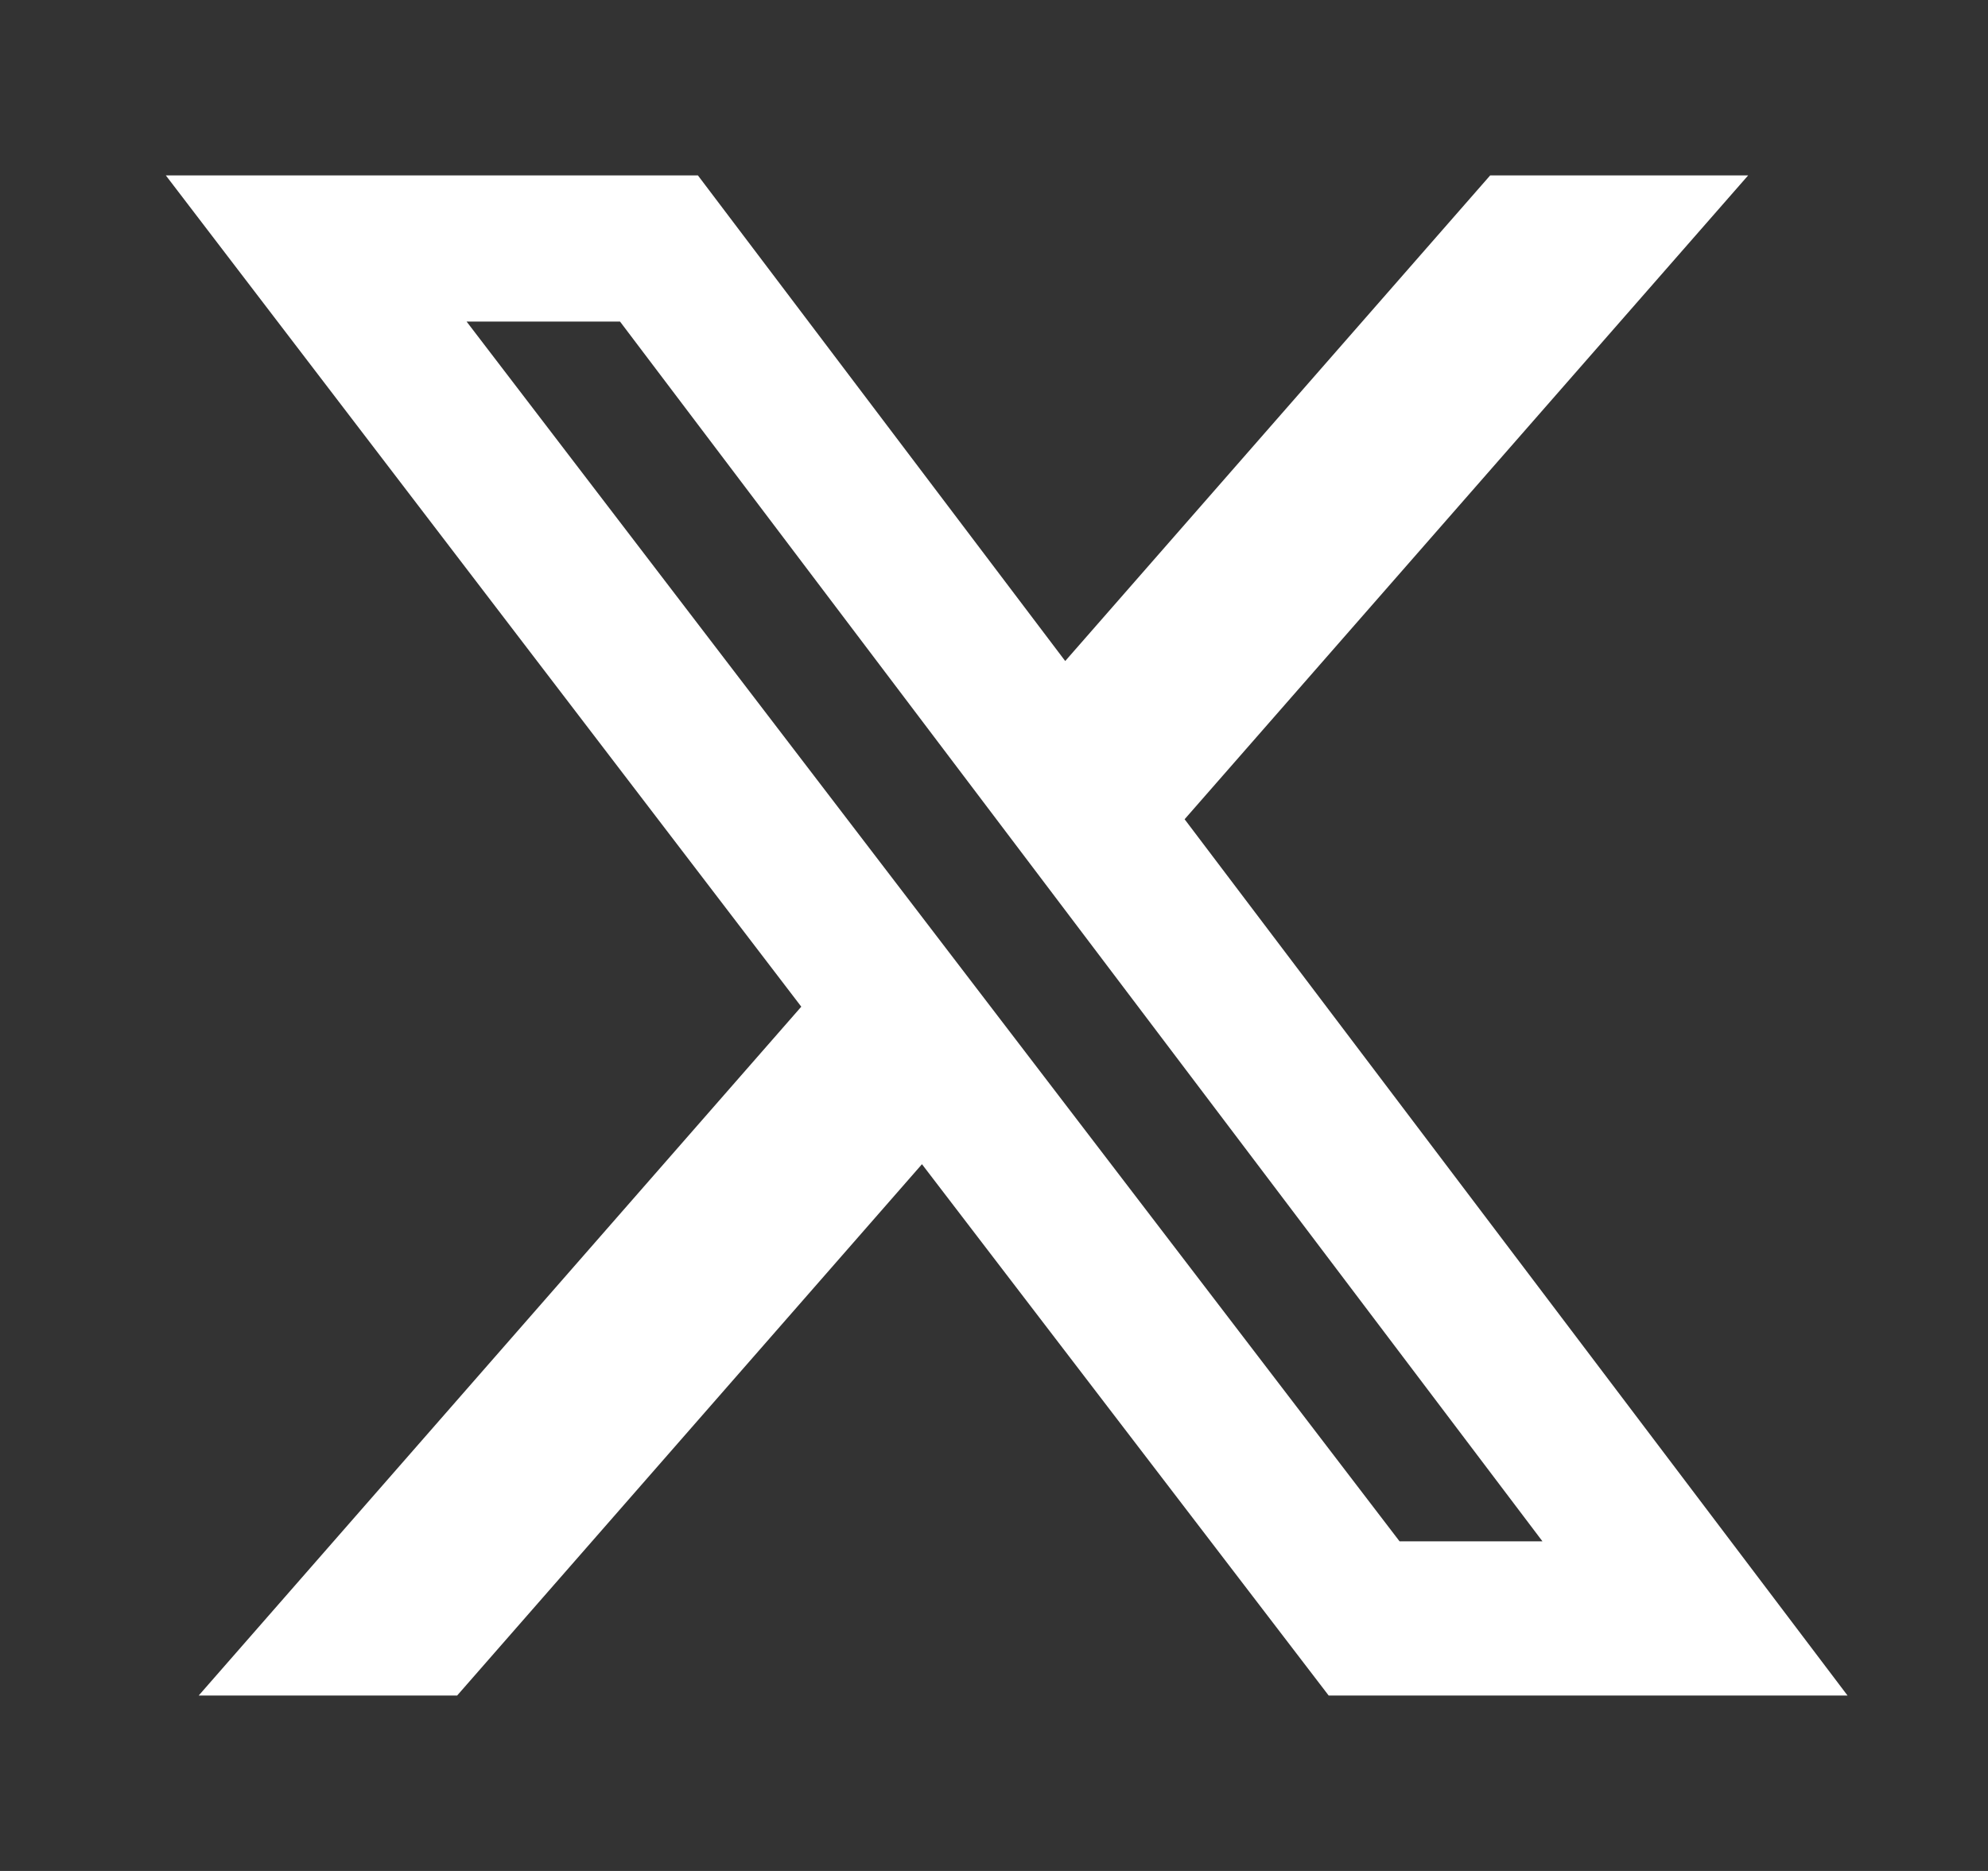<svg width="17" height="16" viewBox="0 0 17 16" fill="none" xmlns="http://www.w3.org/2000/svg">
<rect x="0" y="0" width="17" height="16" fill="#333333" stroke="none"/>
<path d="M12.743 1.5H14.949L10.13 7.006L15.799 14.5H11.362L7.884 9.956L3.909 14.5H1.699L6.852 8.609L1.418 1.5H5.968L9.109 5.653L12.743 1.5ZM11.968 13.181H13.19L5.302 2.75H3.99L11.968 13.181Z" fill="white"/>
</svg>
